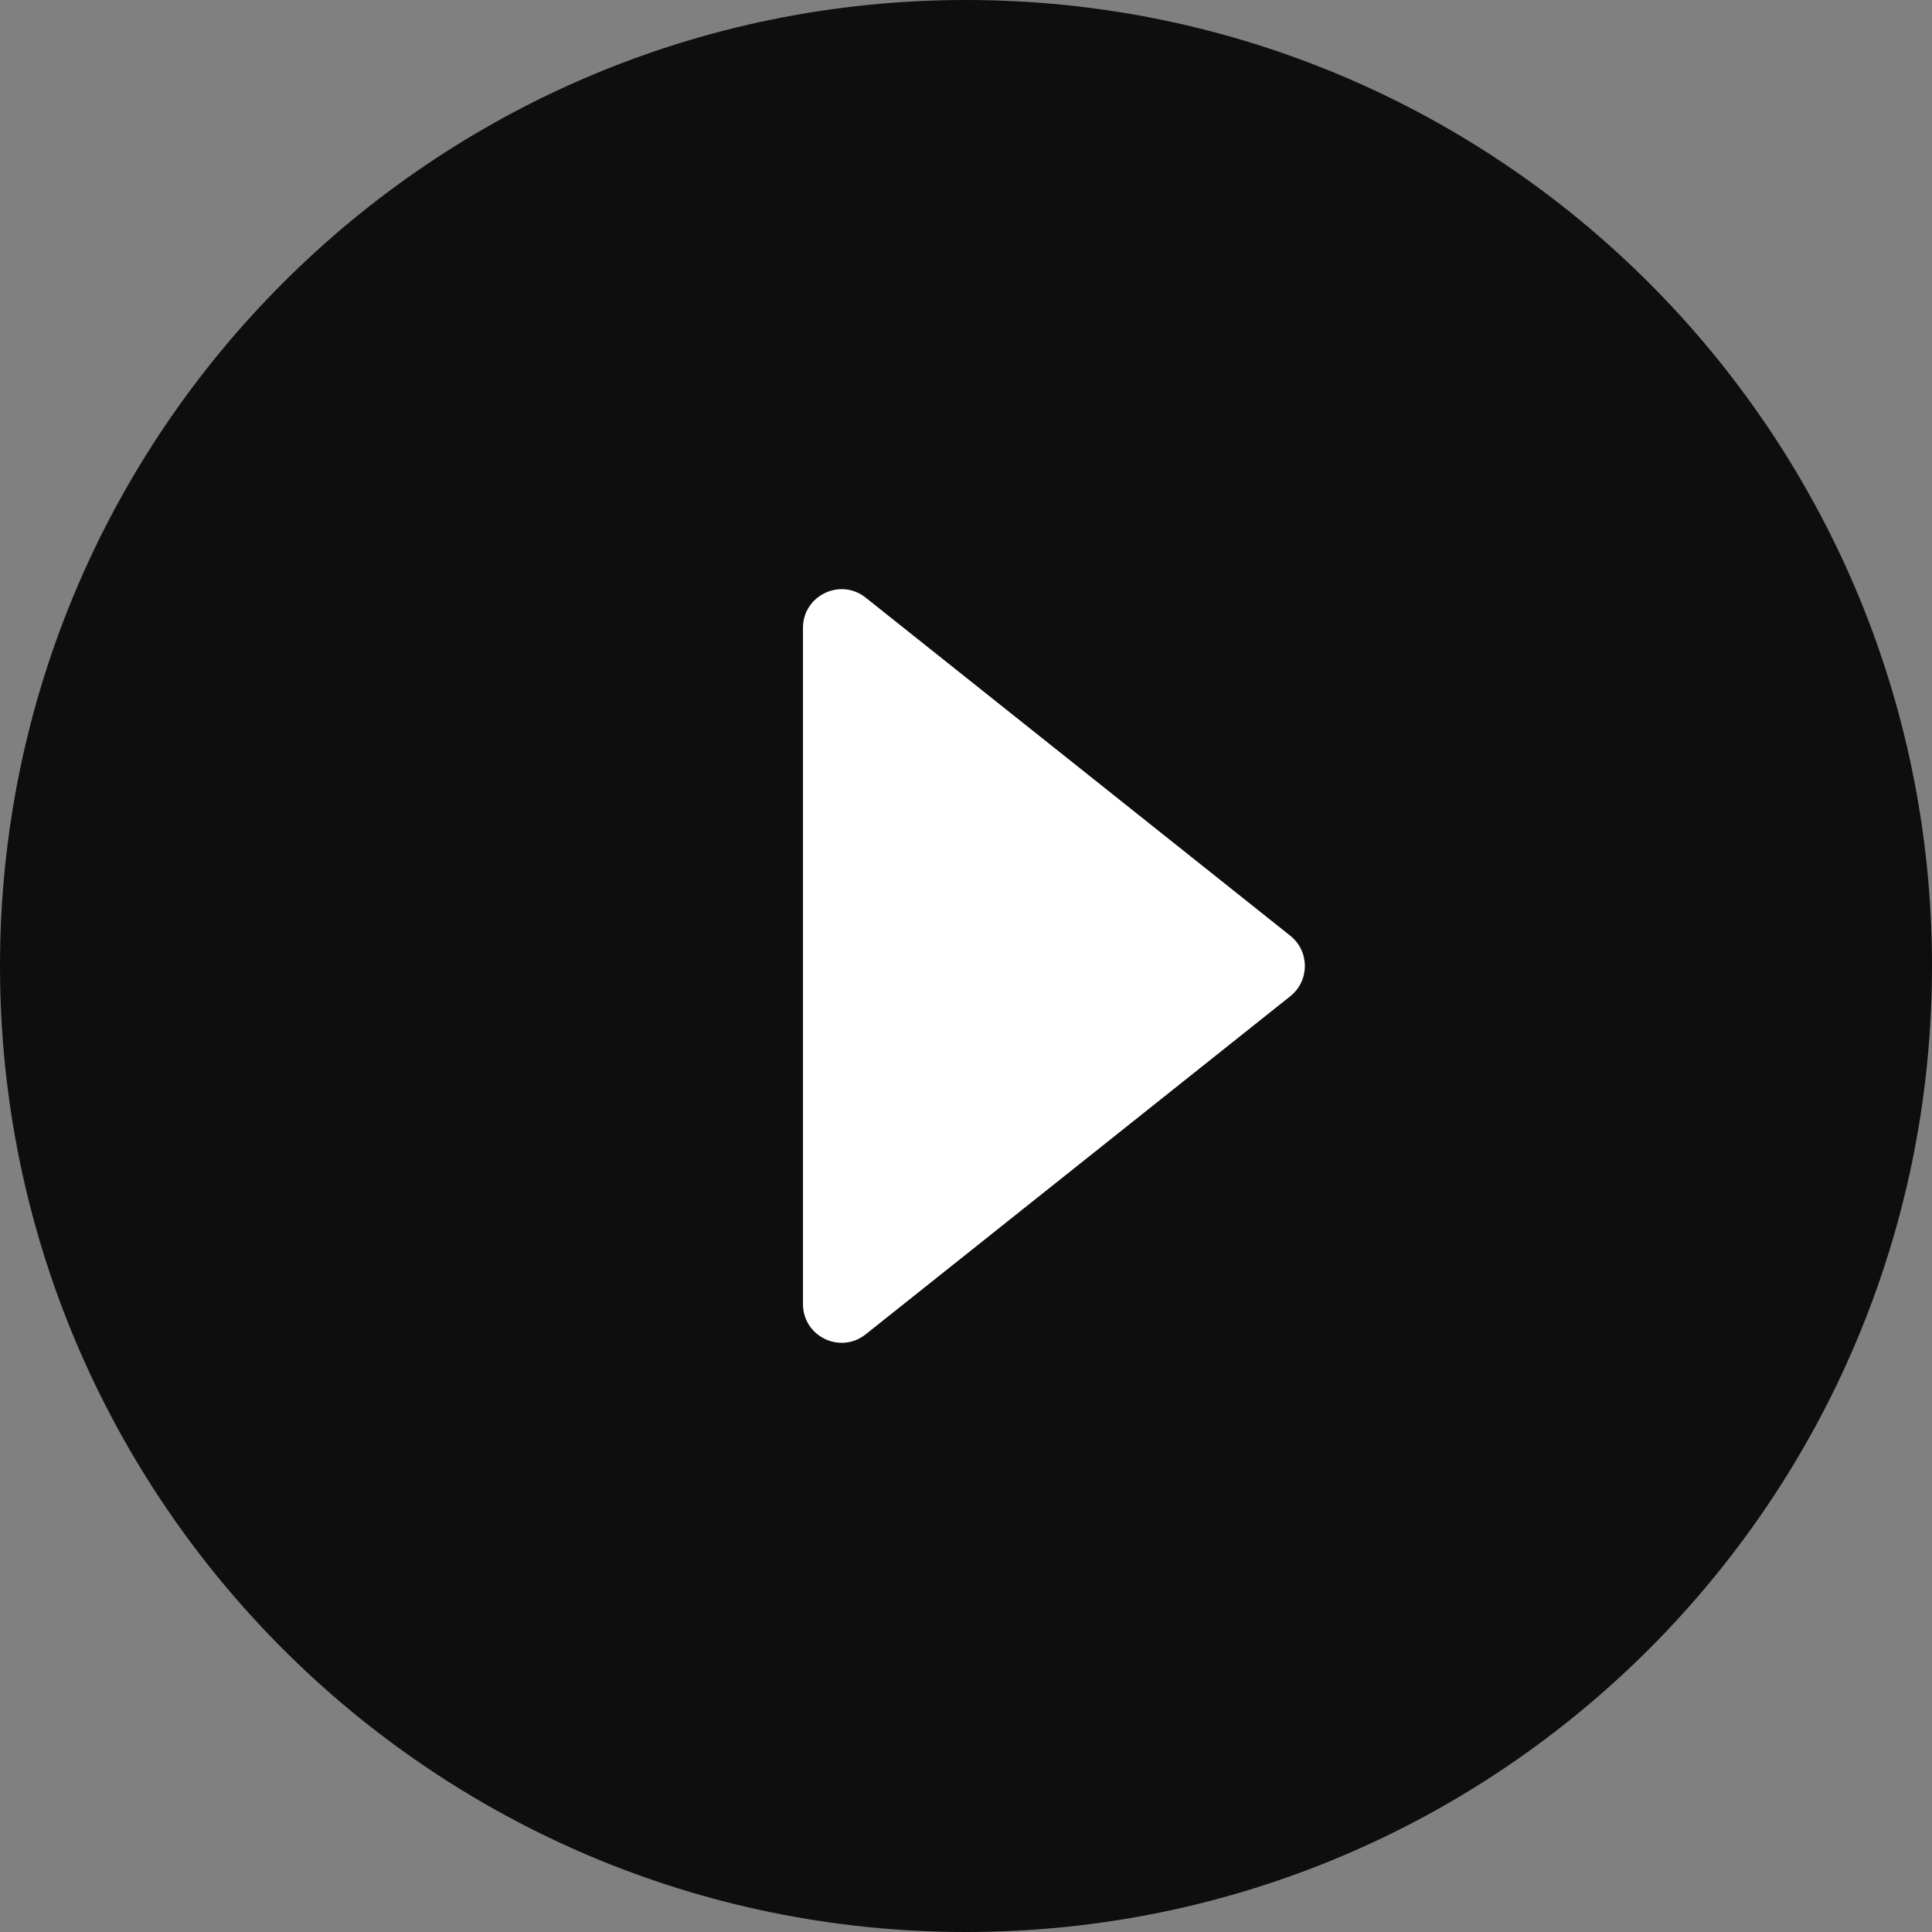 <?xml version="1.0" encoding="UTF-8"?> <svg xmlns="http://www.w3.org/2000/svg" width="50" height="50" viewBox="0 0 50 50" fill="none"><rect x="0" y="0" width="50" height="50" fill="#808080" stroke="none"/> <g clip-path="url(#clip0_1248_3414)"> <path d="M25 50C38.807 50 50 38.807 50 25C50 11.193 38.807 0 25 0C11.193 0 0 11.193 0 25C0 38.807 11.193 50 25 50Z" fill="#0E0E0F"></path> <path d="M33.393 24.217C33.895 24.618 33.895 25.381 33.393 25.782L22.404 34.532C21.749 35.054 20.781 34.588 20.781 33.75V16.249C20.781 15.412 21.749 14.945 22.404 15.467L33.393 24.217Z" fill="white"></path> </g> <defs> <clipPath id="clip0_1248_3414"> <rect width="50" height="50" fill="white"></rect> </clipPath> </defs> </svg> 
